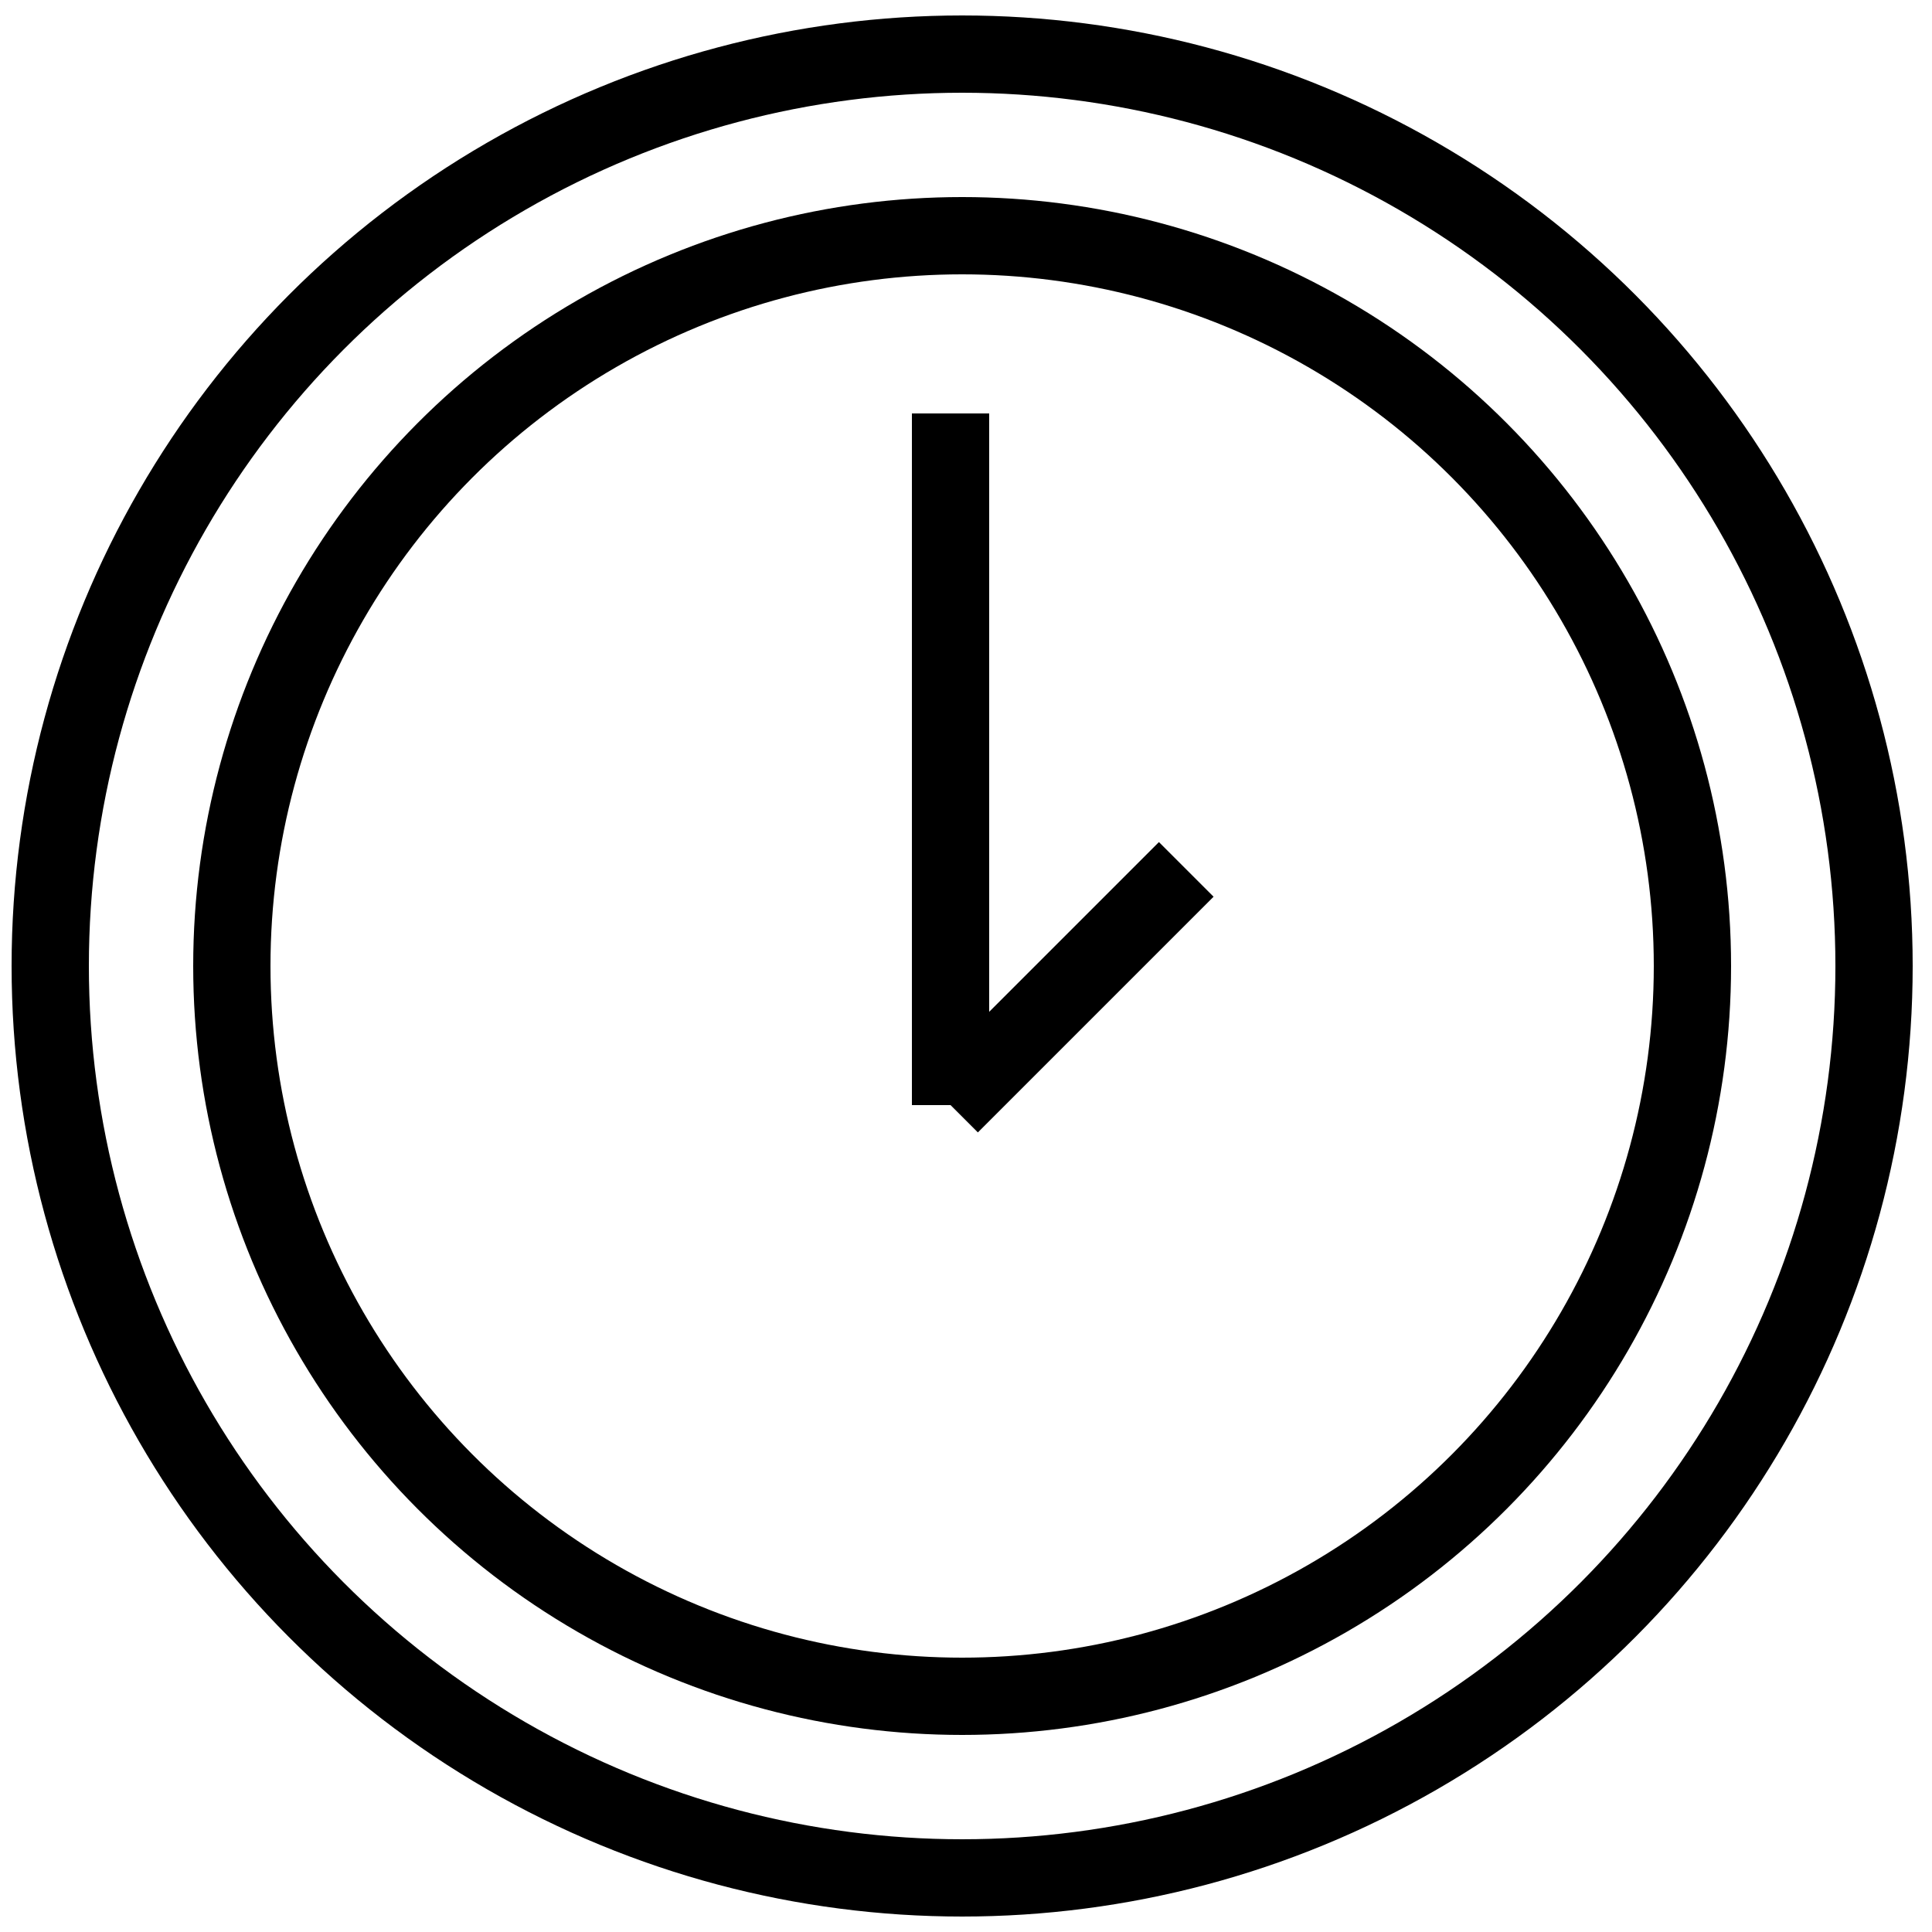 <svg version="1.1" id="Layer_1" xmlns="http://www.w3.org/2000/svg" x="0" y="0" viewBox="0 0 50 50" xml:space="preserve"><style>.st5{fill:none;stroke:#000;stroke-width:2;stroke-miterlimit:10}</style><circle class="st5" cx="24.9" cy="25" r="18.9"/><path class="st5" d="M24.6 10.7v17.9m0 0 6.1-6.1"/><circle class="st5" cx="24.9" cy="25" r="23.6"/></svg>